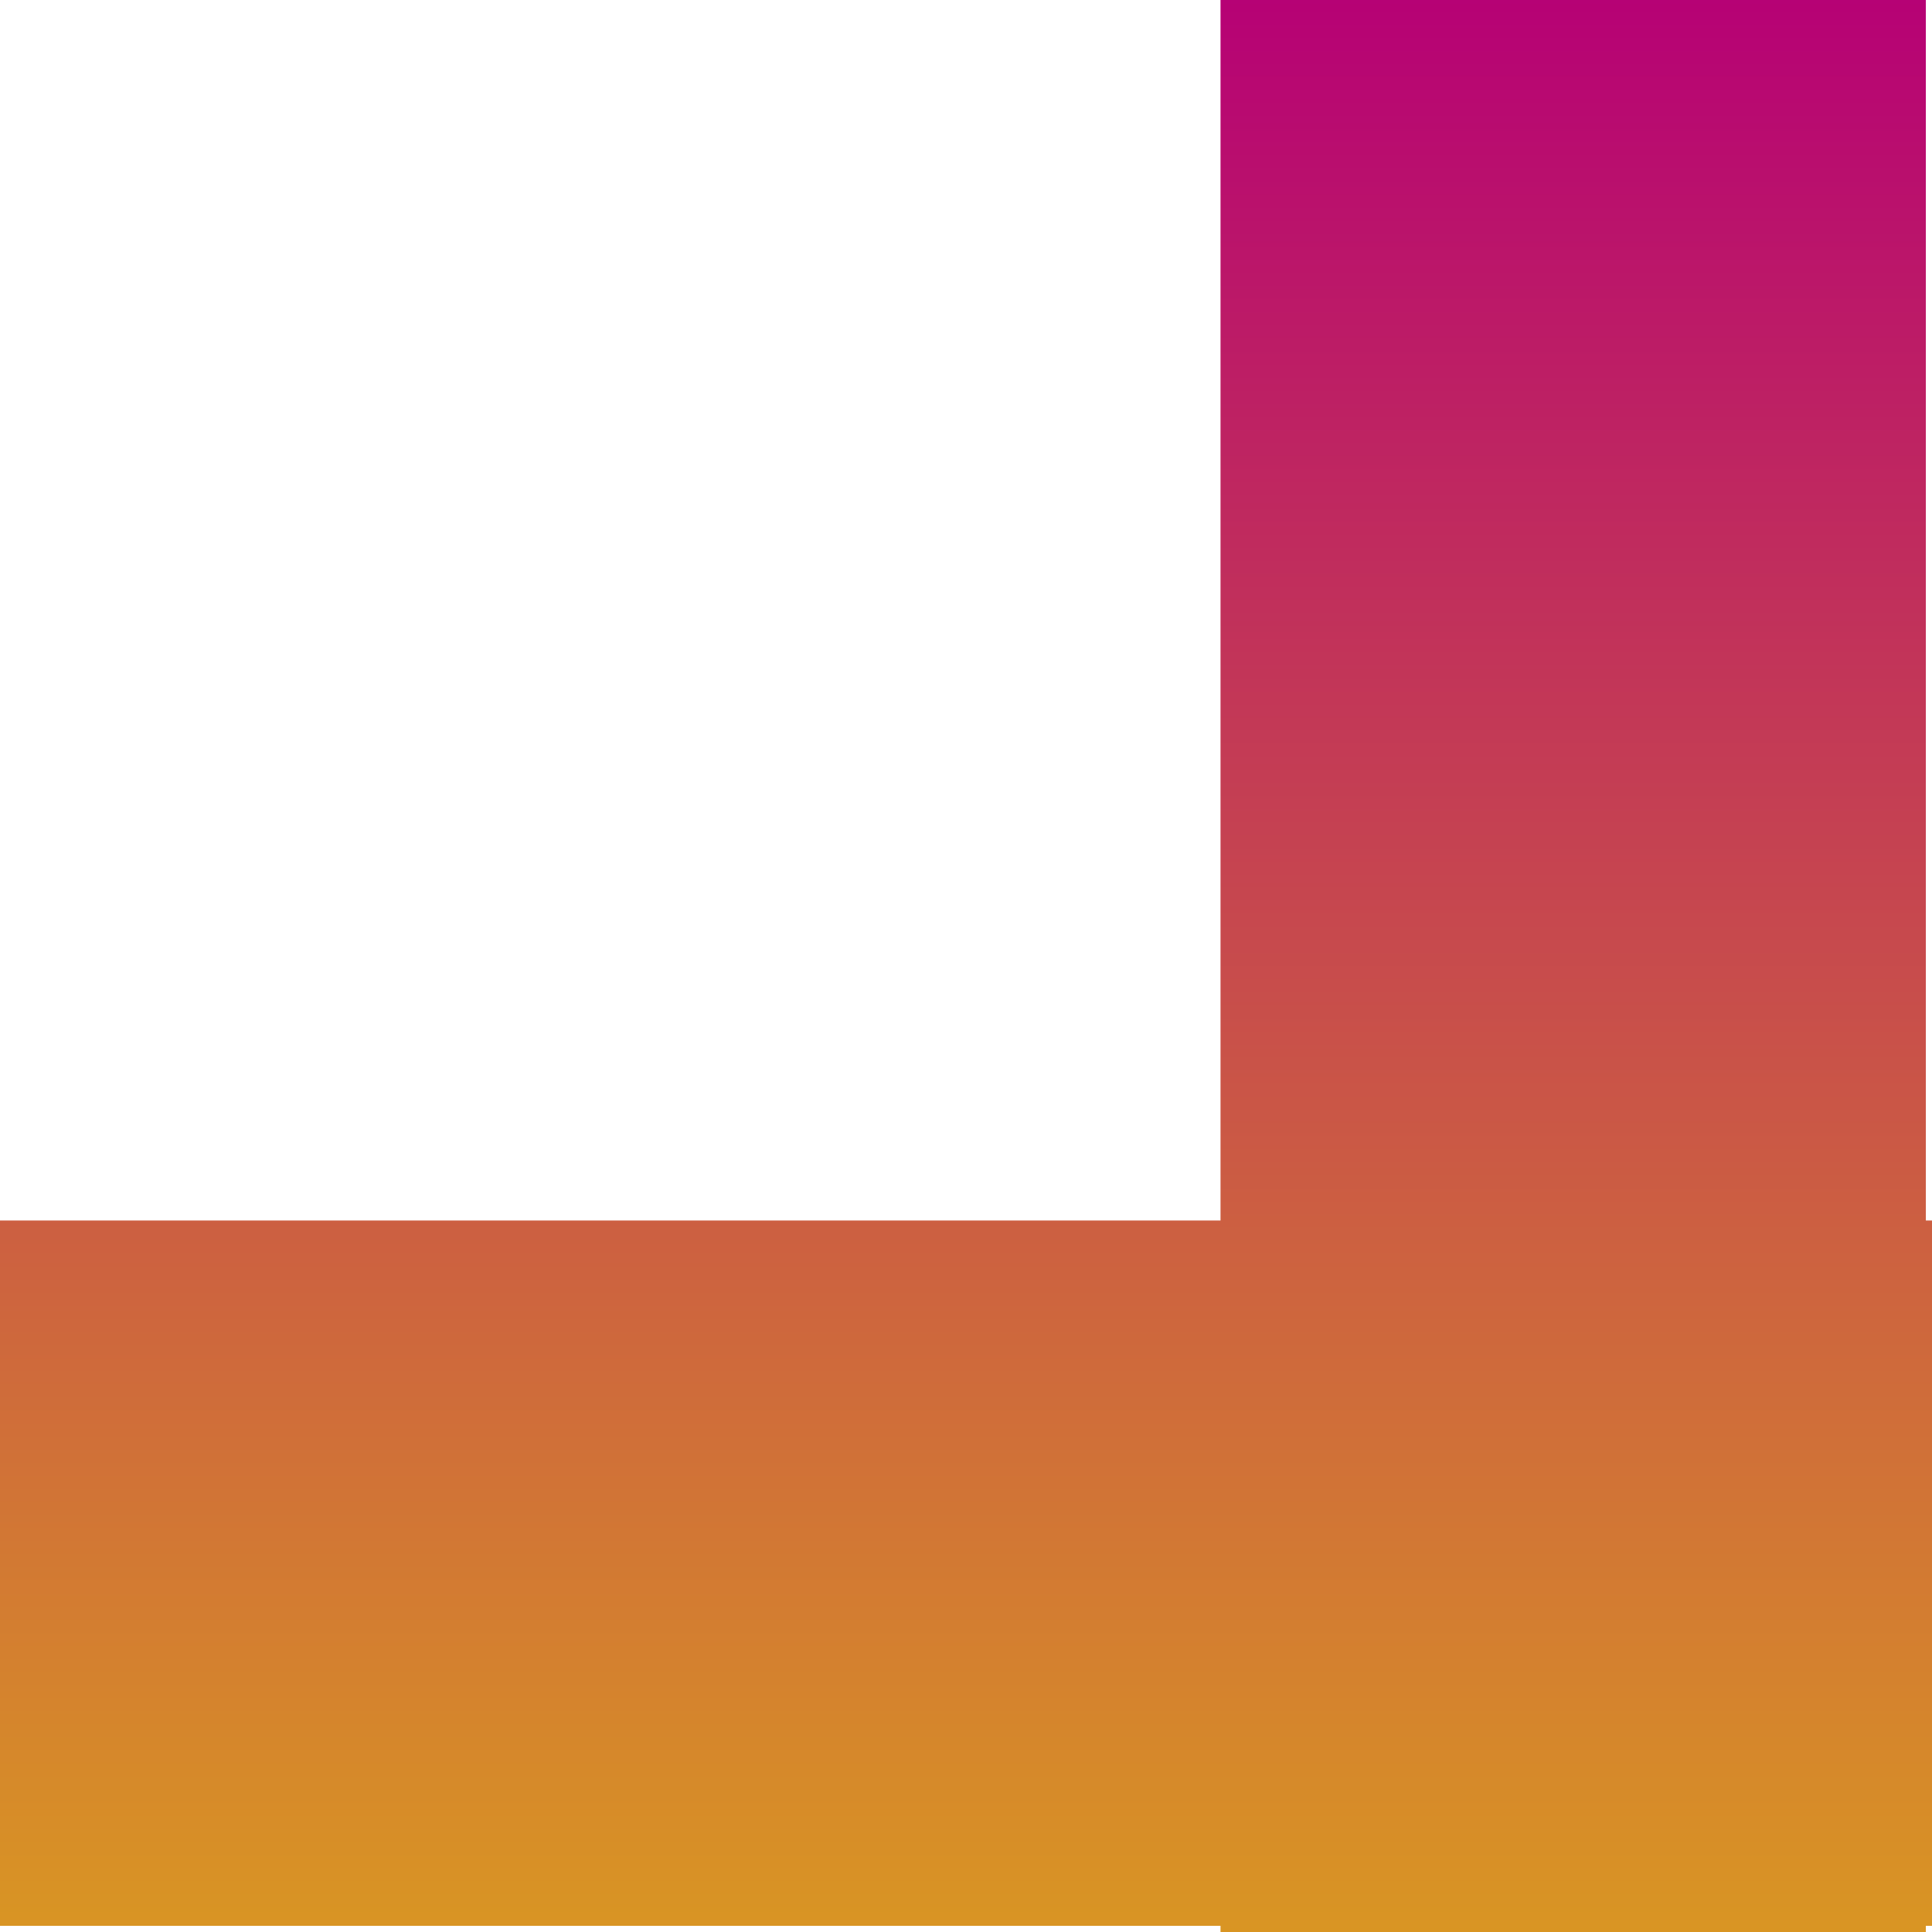 <svg xmlns="http://www.w3.org/2000/svg" width="96" height="96" viewBox="0 0 96 96">
    <defs>
        <linearGradient id="a" x1="100%" x2="0%" y1="50%" y2="50%">
            <stop offset="0%" stop-color="#D99623"/>
            <stop offset="100%" stop-color="#B60175"/>
        </linearGradient>
    </defs>
    <path fill="url(#a)" fill-rule="evenodd" d="M1017.694 1622l-.001.306h.307v35.048l-.307-.001V1718h-35.047v-60.647H922v-35.047h60.646V1622h35.048z" transform="rotate(90 1320 398)"/>
</svg>
